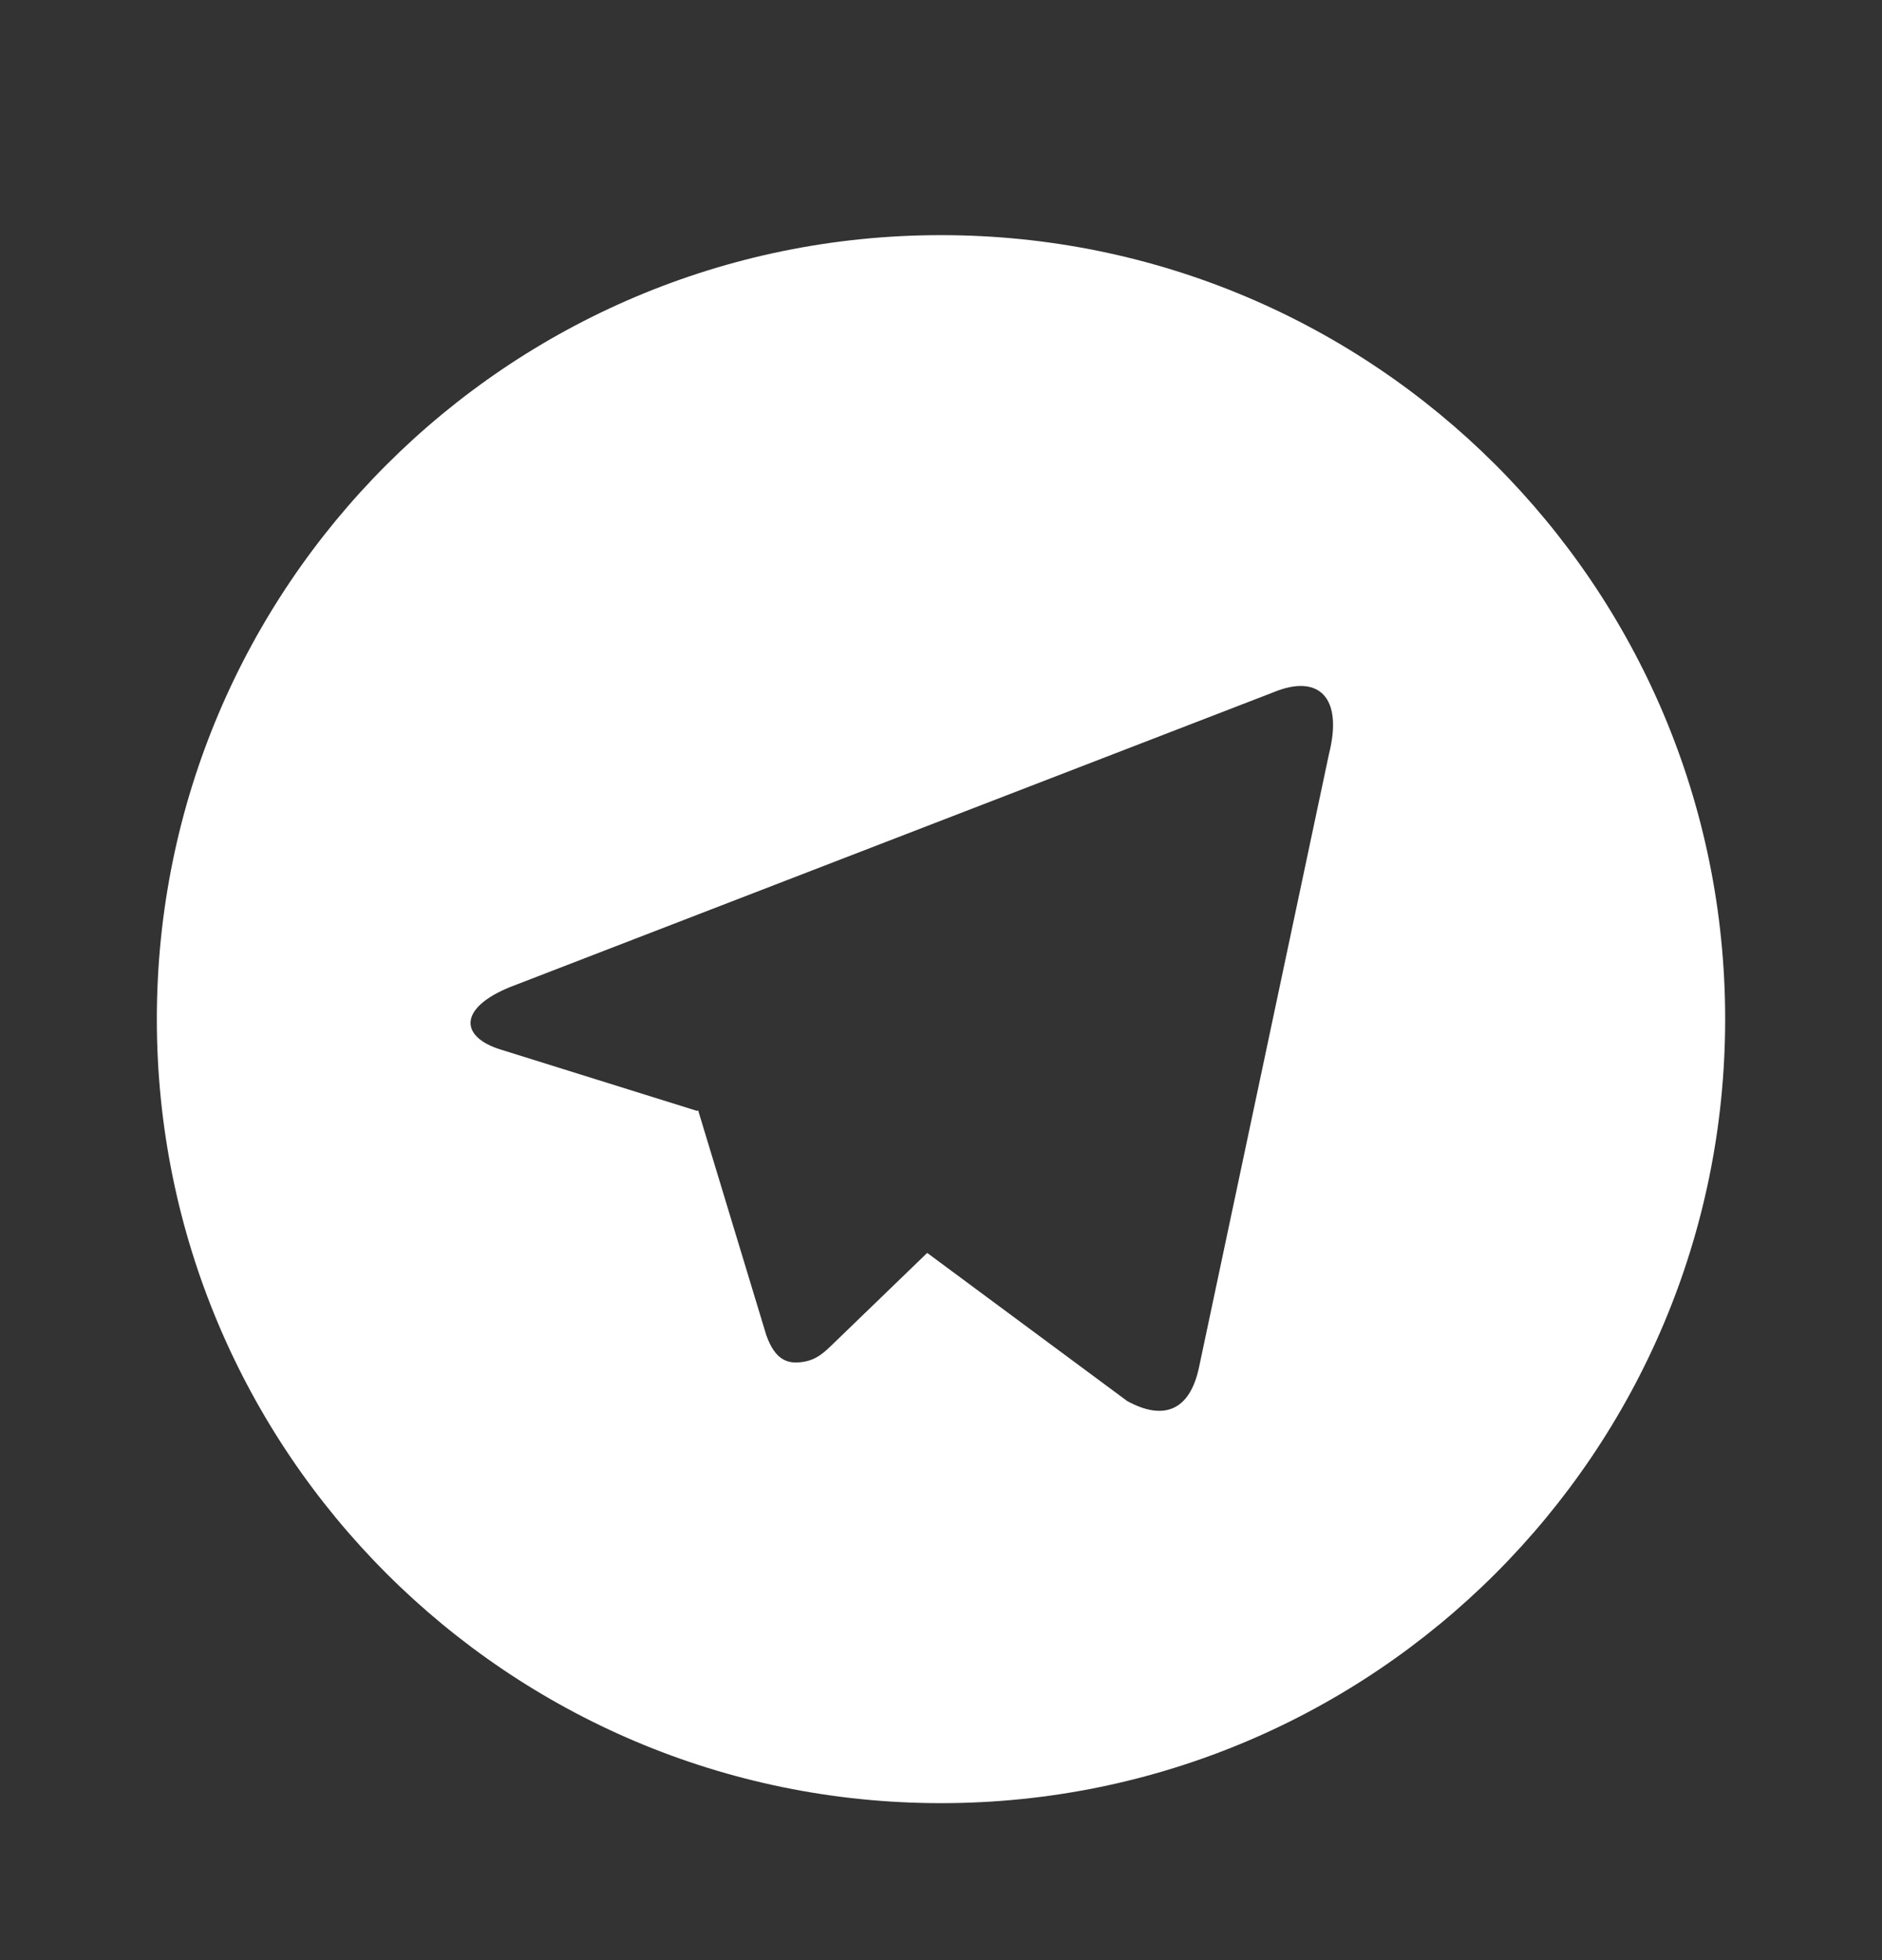 <?xml version="1.0" encoding="UTF-8"?> <svg xmlns="http://www.w3.org/2000/svg" width="24" height="25" viewBox="0 0 24 25" fill="none"><rect x="0" y="0" width="24" height="25" fill="#333333" stroke="none"/> <path d="M12 22.998C6.477 22.998 2 18.521 2 12.998C2 7.476 6.477 2.999 12 2.999C17.523 2.999 22 7.476 22 12.998C22 18.521 17.523 22.998 12 22.998ZM8.89 14.168L8.903 14.162L9.773 17.032C9.885 17.343 10.039 17.398 10.226 17.372C10.414 17.348 10.513 17.247 10.636 17.128L11.824 15.98L14.374 17.869C14.84 18.125 15.175 17.992 15.291 17.436L16.948 9.615C17.131 8.887 16.811 8.595 16.246 8.827L6.513 12.586C5.849 12.852 5.853 13.225 6.393 13.389L8.89 14.169V14.168Z" fill="white"></path> </svg> 